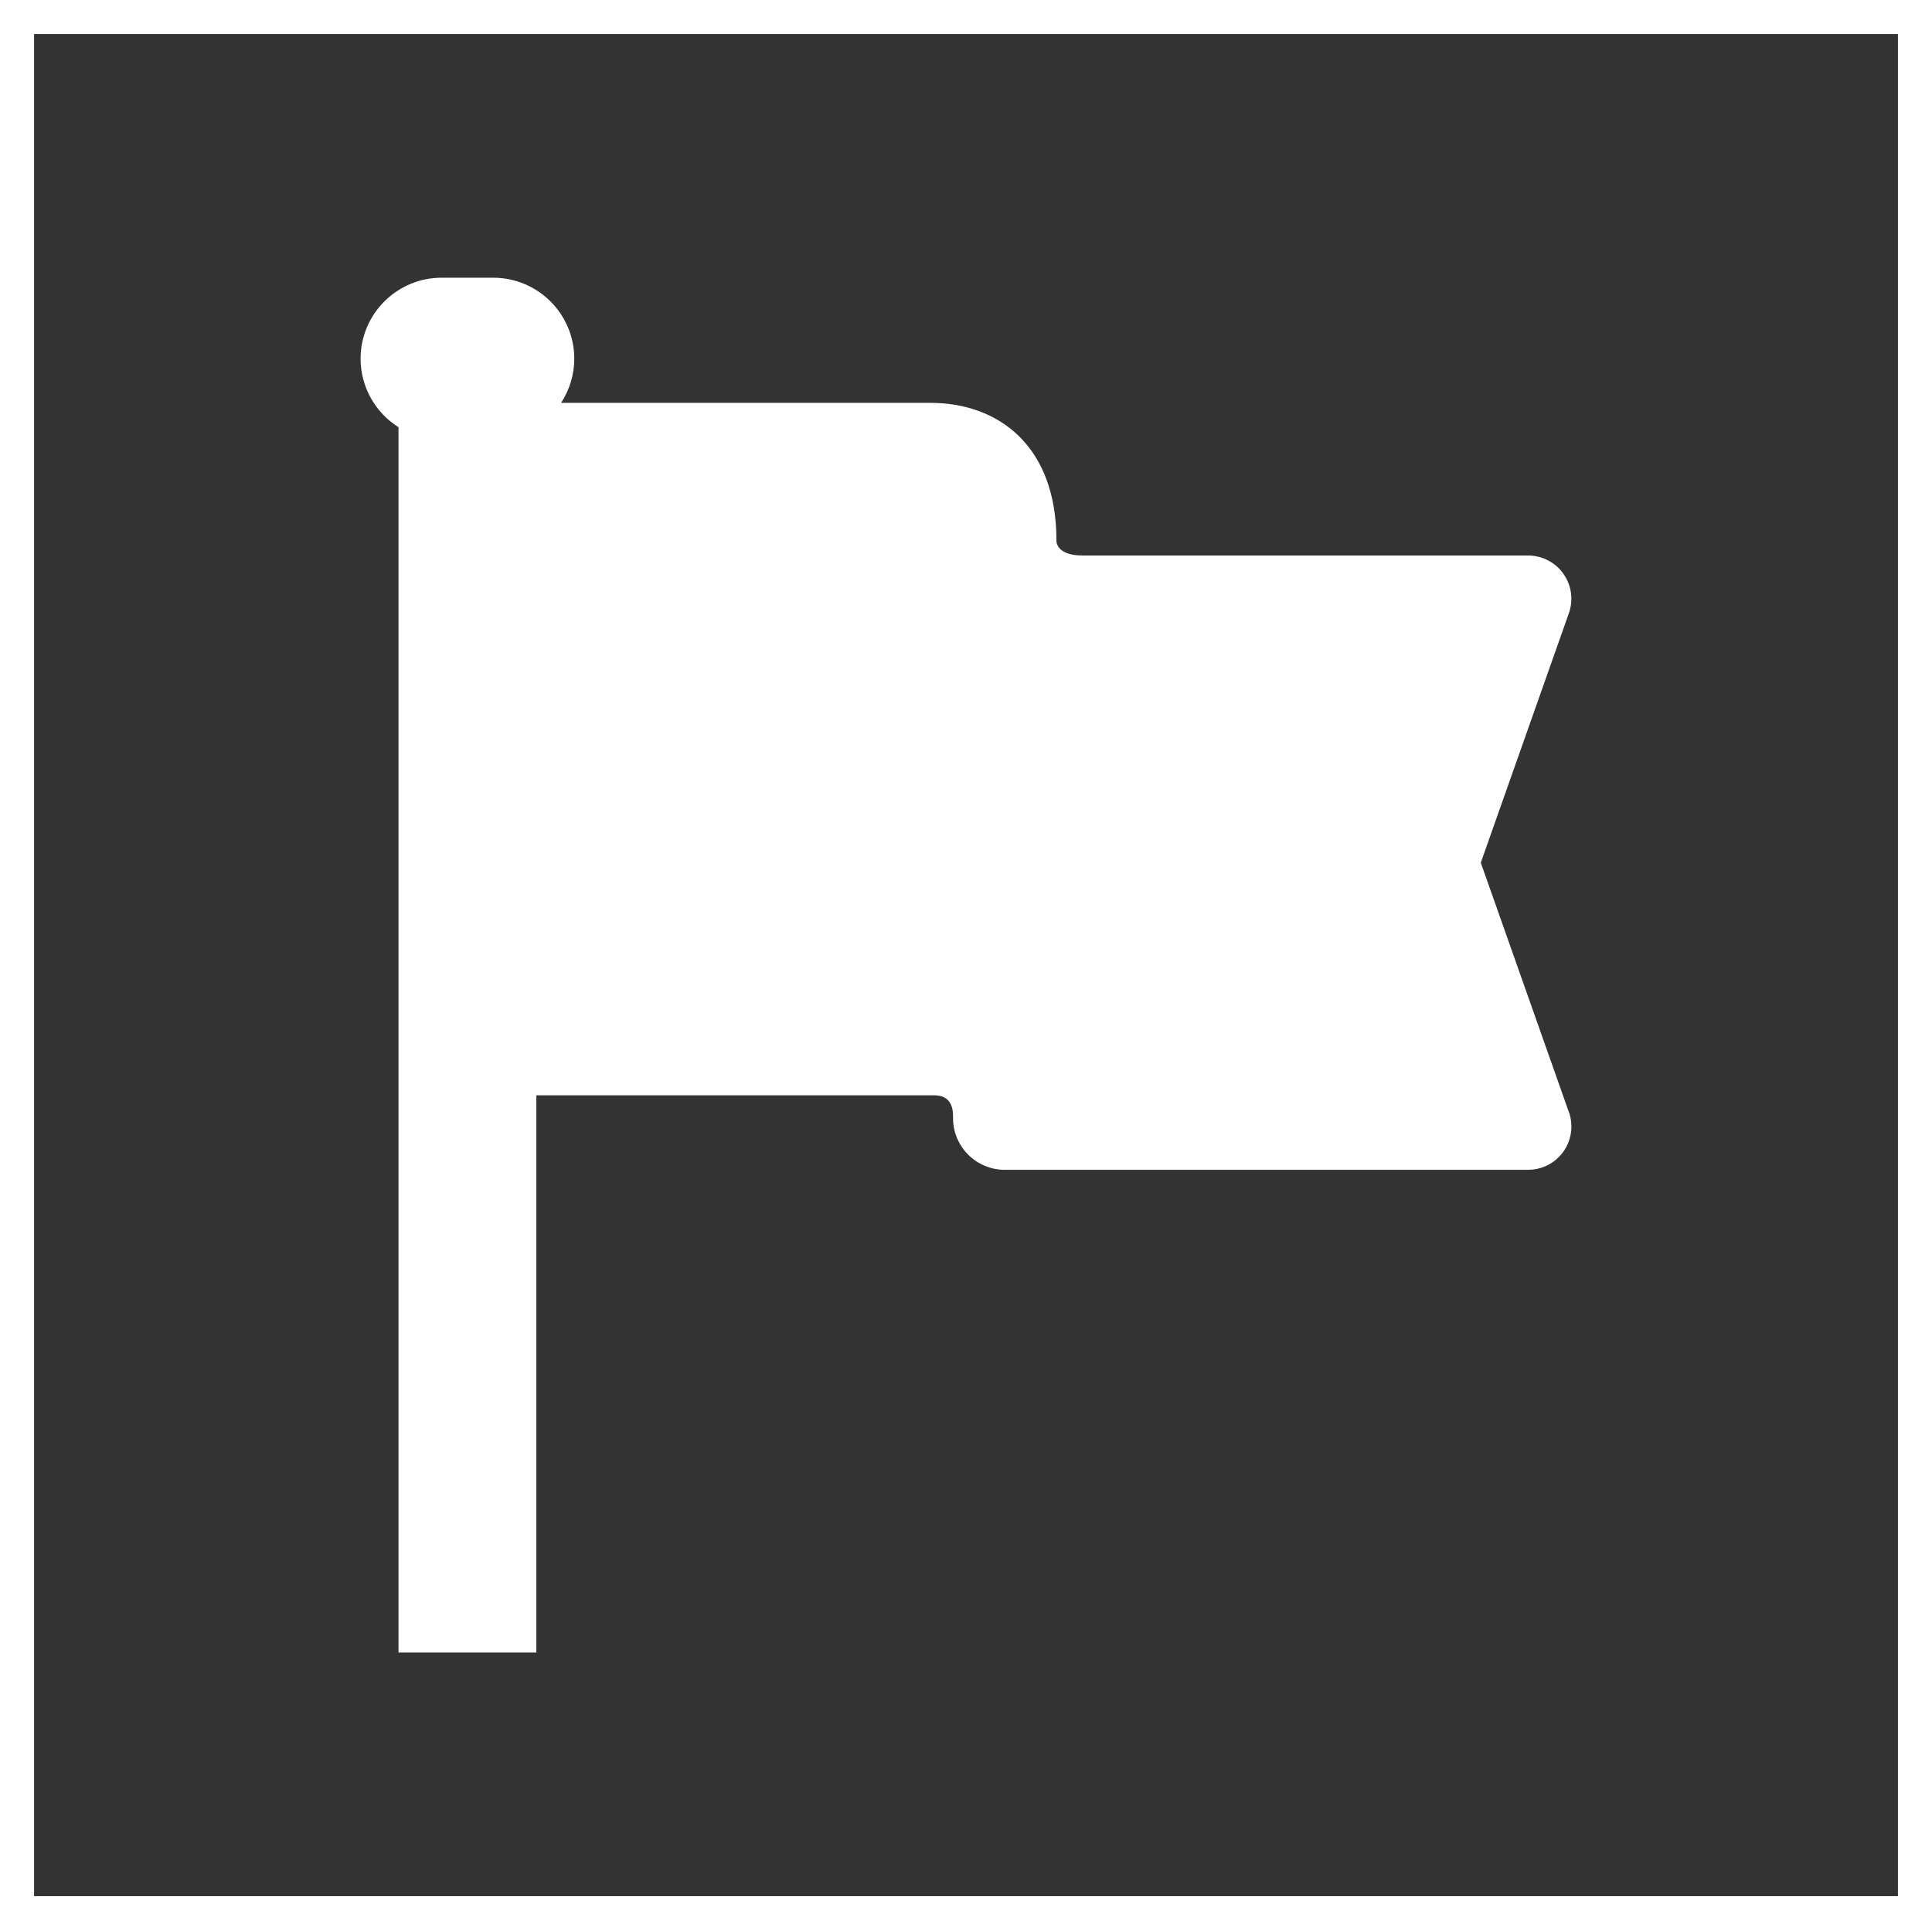 <?xml version="1.0" encoding="utf-8"?>
<!-- Generator: Adobe Illustrator 16.0.0, SVG Export Plug-In . SVG Version: 6.00 Build 0)  -->
<!DOCTYPE svg PUBLIC "-//W3C//DTD SVG 1.1//EN" "http://www.w3.org/Graphics/SVG/1.1/DTD/svg11.dtd">
<svg version="1.1" id="Layer_1" xmlns="http://www.w3.org/2000/svg" xmlns:xlink="http://www.w3.org/1999/xlink" x="0px" y="0px"
	 width="113.417px" height="113.336px" viewBox="0 0 113.417 113.336" enable-background="new 0 0 113.417 113.336"
	 xml:space="preserve">
<rect x="0" y="0" width="113.417" height="113.336" fill="#333333" stroke="none"/>
<path fill="#FFFFFF" d="M111.417,2v109.336H2V2H111.417 M113.417,0H0v113.336h113.417V0L113.417,0z"/>
<path fill="#FFFFFF" d="M92.051,65.162l-5.122-14.507l5.171-14.65c0.275-0.778,0.156-1.638-0.32-2.313
	c-0.477-0.673-1.25-1.074-2.074-1.074H63.554c-1.614,0-1.537-0.892-1.537-0.892c0-5.582-3.437-8.071-7.396-8.071H32.938
	c0.494-0.757,0.774-1.654,0.774-2.593c0-2.622-2.133-4.755-4.755-4.755h-3.035c-2.621,0-4.754,2.133-4.754,4.755
	c0,1.647,0.854,3.162,2.226,4.023v71.944h8.092V64.316h23.368c0.389,0,1.094,0.118,1.094,1.214v0.125
	c0,1.676,1.359,3.034,3.035,3.034c0.002,0,0.006,0,0.009,0c0.002,0,0.005,0,0.008,0H89.71c1.402,0,2.539-1.137,2.539-2.54
	C92.25,65.799,92.179,65.466,92.051,65.162L92.051,65.162z M92.051,65.162"/>
</svg>
